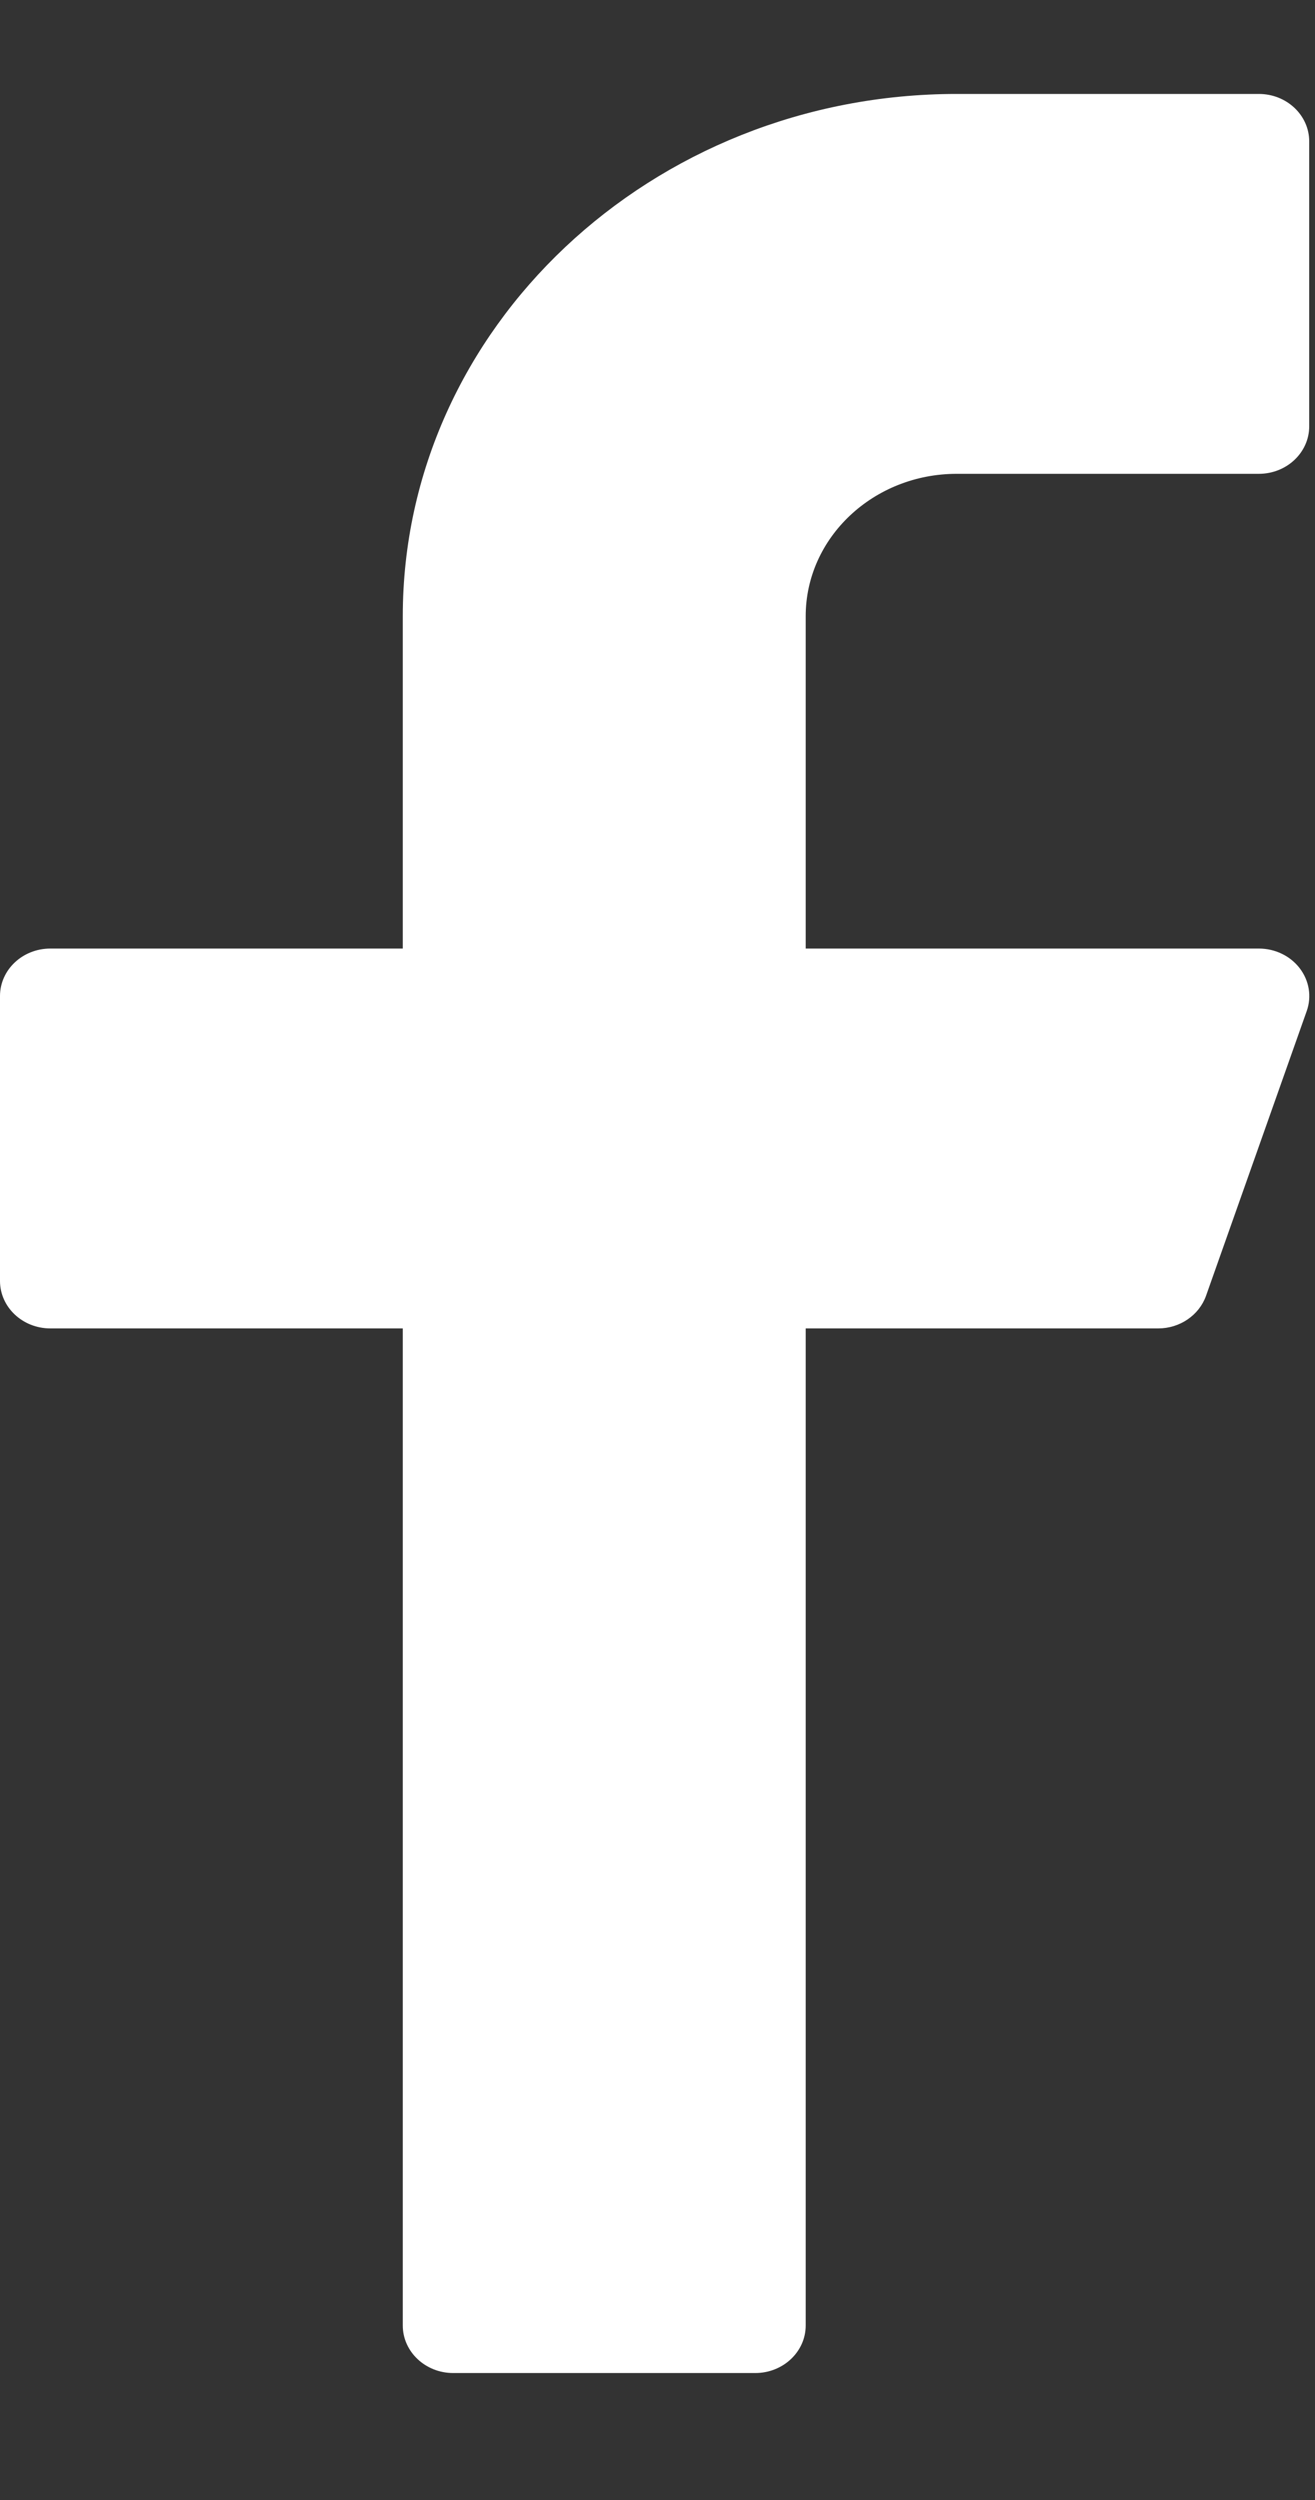 <svg width="10" height="19" viewBox="0 0 10 19" fill="none" xmlns="http://www.w3.org/2000/svg">
<rect x="0" y="0" width="10" height="19" fill="#333333" stroke="none"/>
<path d="M7.276 3.601H9.573C9.785 3.601 9.956 3.439 9.956 3.24V1.075C9.956 0.876 9.785 0.714 9.573 0.714H7.276C4.954 0.714 3.063 2.494 3.063 4.683V7.209H0.383C0.171 7.209 -0 7.371 -0 7.57V9.735C-0 9.934 0.171 10.096 0.383 10.096H3.063V17.674C3.063 17.873 3.235 18.035 3.446 18.035H5.744C5.955 18.035 6.127 17.873 6.127 17.674V10.096H8.808C8.972 10.096 9.118 9.996 9.171 9.849L9.937 7.684C9.976 7.574 9.956 7.453 9.884 7.359C9.812 7.265 9.697 7.209 9.573 7.209H6.127V4.683C6.127 4.086 6.642 3.601 7.276 3.601Z" fill="white"/>
</svg>
